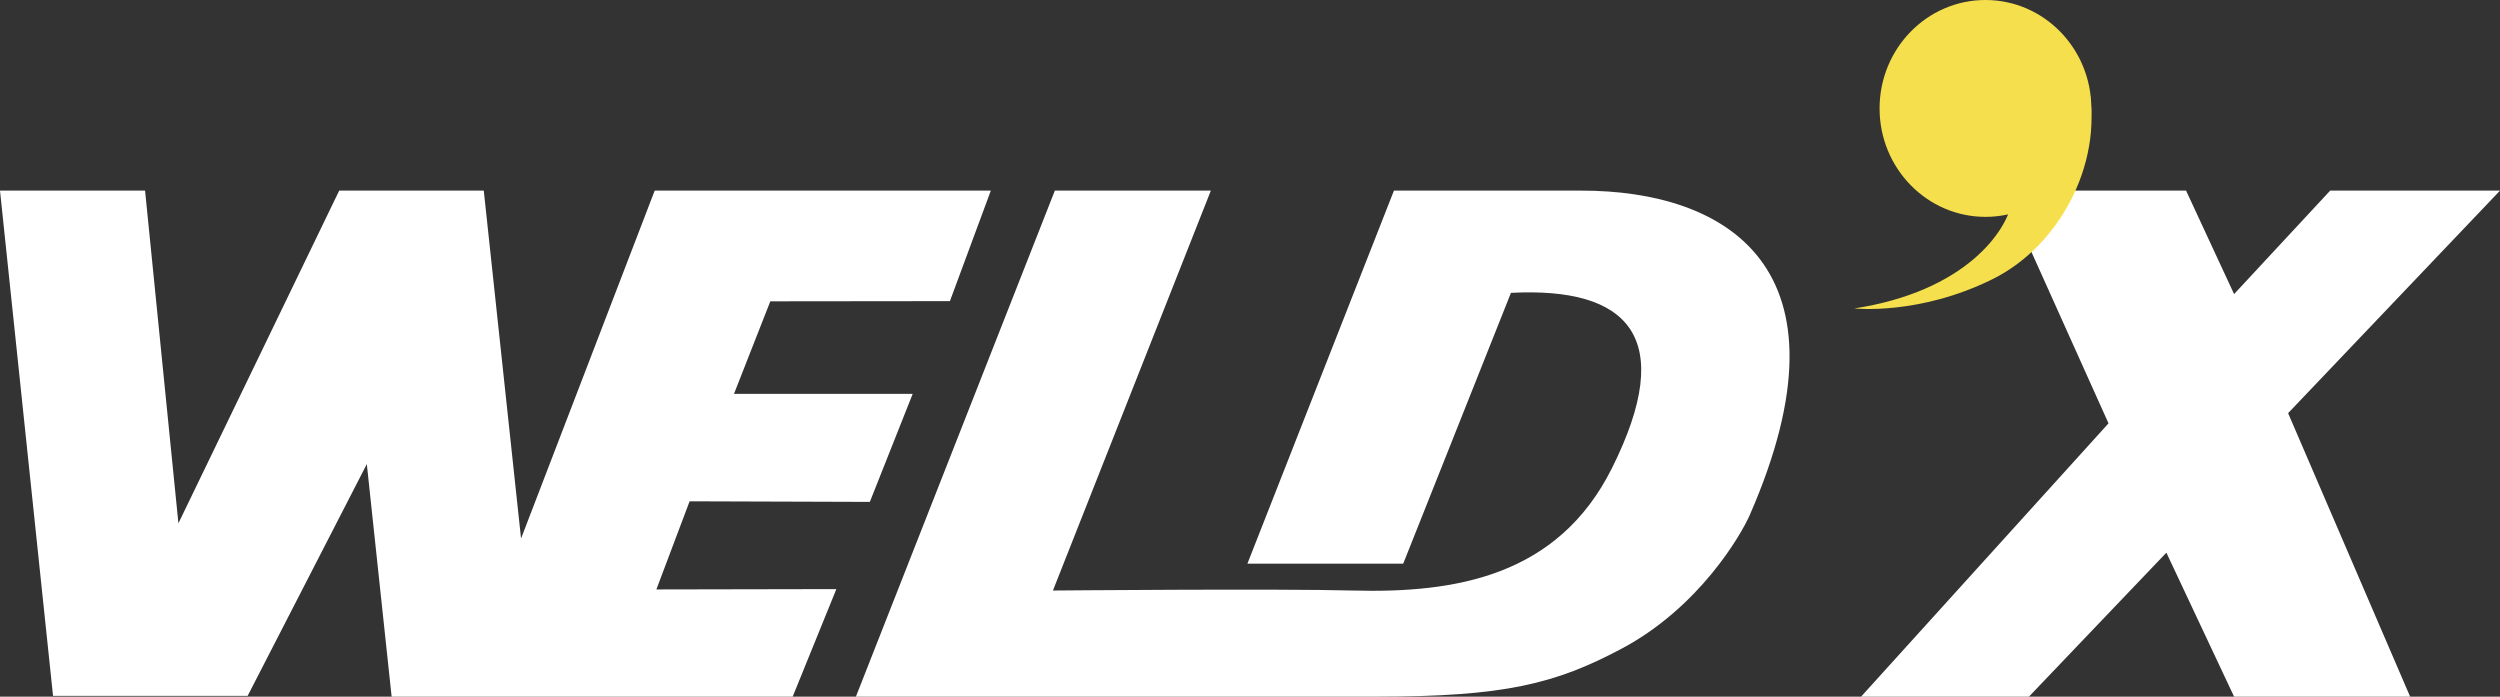 <?xml version="1.0" encoding="UTF-8"?><svg id="Calque_2" xmlns="http://www.w3.org/2000/svg" viewBox="0 0 507.68 141.47"><rect x="0" y="0" width="507.68" height="141.47" fill="#333333" stroke="none"/><defs><style>.cls-1{fill:#f5df4d;}.cls-1,.cls-2{stroke-width:0px;}.cls-2{fill:#fff;}</style></defs><g id="Calque_1-2"><polygon class="cls-2" points="29.46 38.71 0 38.71 10.77 141.31 50.29 141.31 74.49 94.24 79.53 141.47 160.97 141.47 169.84 119.63 133.29 119.7 140.04 101.8 176.64 101.92 185.34 79.99 149.05 79.99 156.43 61.19 192.9 61.15 201.21 38.71 132.95 38.71 105.81 109.36 98.24 38.71 68.88 38.71 36.23 106.27 29.46 38.71"/><path class="cls-2" d="m245.87,38.71h-31.66l-40.4,102.76h105.74c26.02,0,36.34-2.61,49.77-9.75,15.75-8.38,24.25-23.12,26-27.12,22.09-50.5-5-65.89-34.12-65.89h-38.13l-29.76,75.76h31.64l21.88-55c23.88-1.25,33.81,9.01,20.5,35.62-11,22-31.88,25.38-52.56,24.83-15.35-.41-60.95,0-60.95,0l32.07-81.21Z"/><polygon class="cls-2" points="443.93 38.71 406.93 38.71 428.18 85.97 377.93 141.47 412.02 141.47 439.93 112.23 453.68 141.47 489.43 141.47 464.65 83.9 507.68 38.71 473.19 38.71 453.68 59.72 443.93 38.71"/><path class="cls-1" d="m424.7,22.02c0,12.16-9.63,22.02-21.5,22.02s-21.51-9.86-21.51-22.02S391.32,0,403.19,0s21.5,9.86,21.5,22.02Z"/><path class="cls-1" d="m423.83,16.32c3.87,15.59-5.03,33.36-19.22,40.38-14.96,7.4-28.06,5.93-28.06,5.93,22.34-3.39,31.32-15.62,32.19-22.48.75-5.89-.02-12.43-.02-12.43l15.11-11.4Z"/></g></svg>